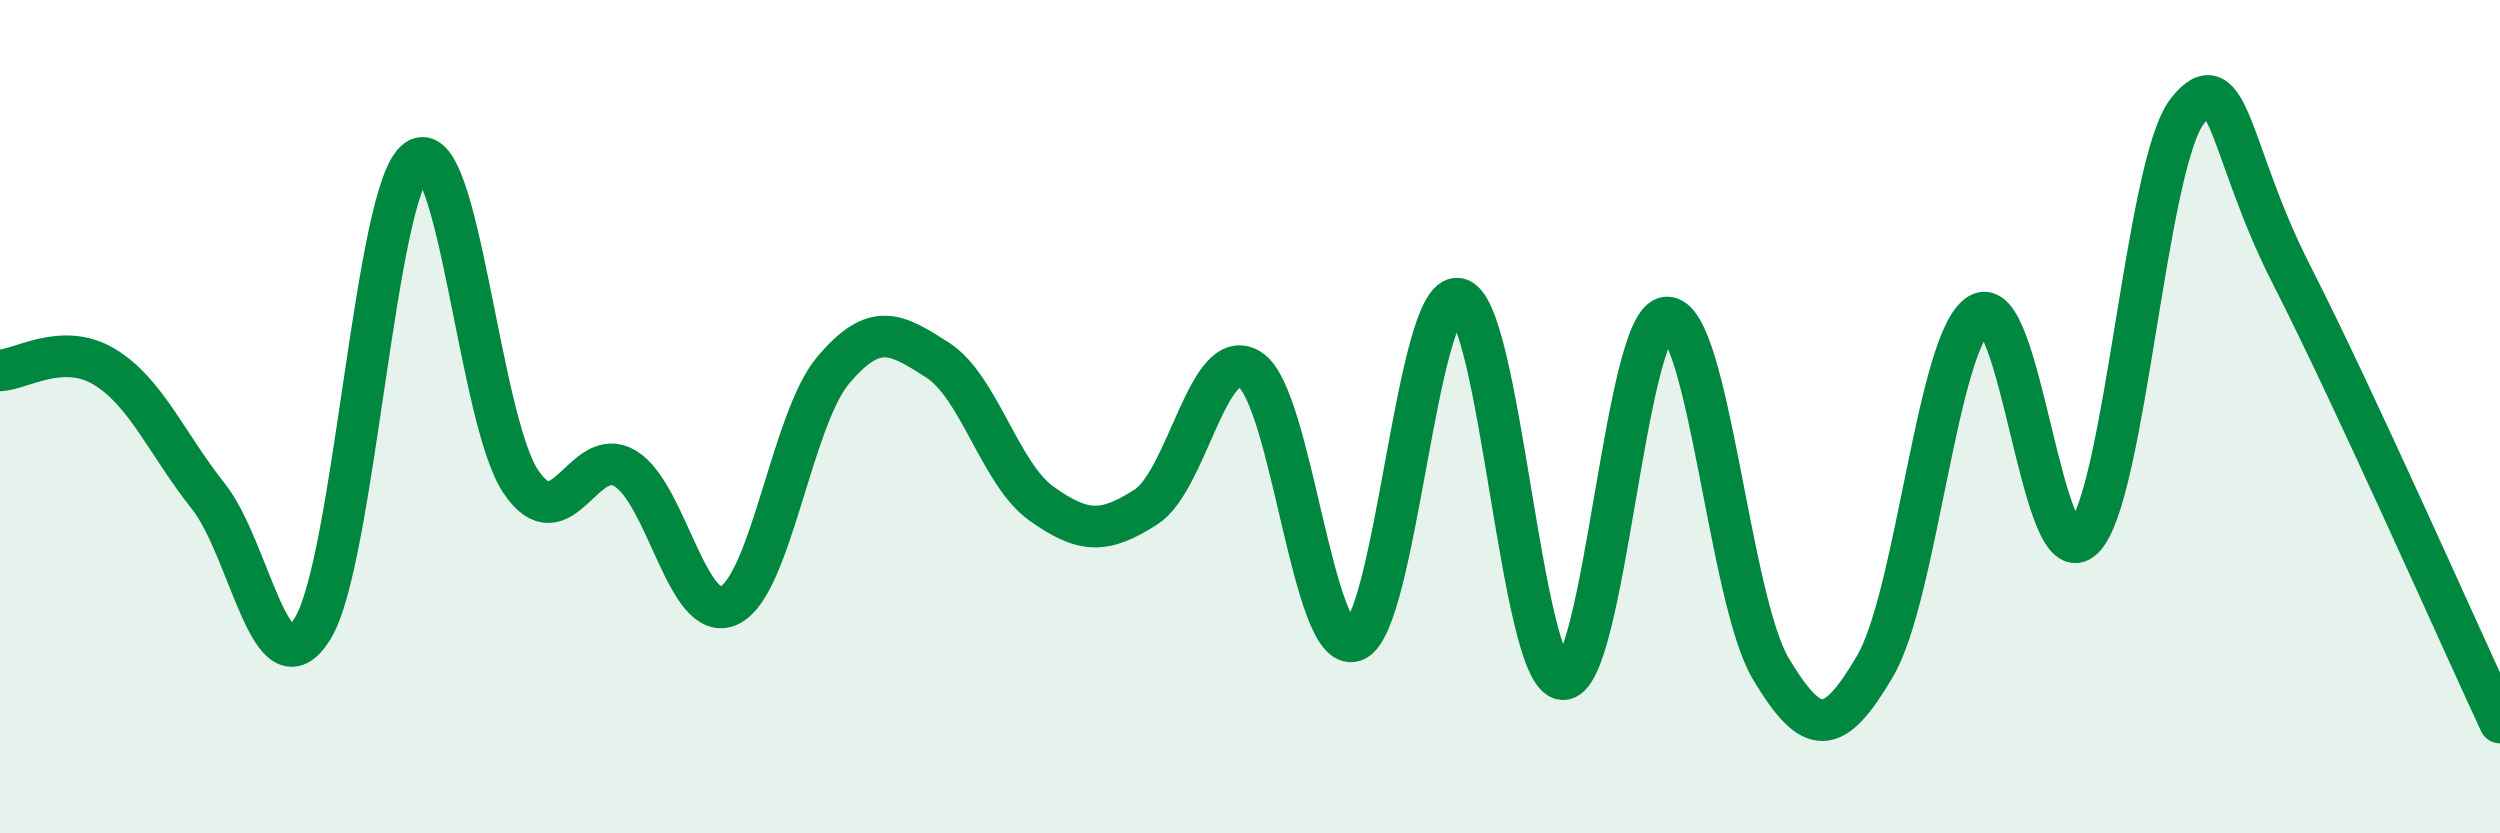 
    <svg width="60" height="20" viewBox="0 0 60 20" xmlns="http://www.w3.org/2000/svg">
      <path
        d="M 0,8.89 C 0.5,8.87 1.5,8.2 2.5,8.8 C 3.5,9.4 4,10.65 5,11.91 C 6,13.17 6.5,16.7 7.5,15.09 C 8.5,13.48 9,4.55 10,3.84 C 11,3.13 11.5,10.08 12.5,11.56 C 13.5,13.04 14,10.65 15,11.24 C 16,11.83 16.5,15 17.5,14.53 C 18.5,14.06 19,10.06 20,8.88 C 21,7.7 21.5,8 22.5,8.64 C 23.5,9.28 24,11.38 25,12.09 C 26,12.8 26.5,12.81 27.5,12.17 C 28.5,11.53 29,8.23 30,8.87 C 31,9.51 31.5,15.72 32.5,15.38 C 33.5,15.04 34,6.99 35,7.17 C 36,7.35 36.5,16.21 37.5,16.3 C 38.5,16.39 39,7.67 40,7.62 C 41,7.57 41.5,14.38 42.5,16.05 C 43.5,17.72 44,17.69 45,15.99 C 46,14.29 46.5,8.15 47.5,7.54 C 48.5,6.93 49,13.9 50,12.92 C 51,11.94 51.5,3.92 52.5,2.66 C 53.5,1.4 53.5,3.66 55,6.6 C 56.5,9.54 59,15.19 60,17.34L60 20L0 20Z"
        fill="#008740"
        opacity="0.1"
        stroke-linecap="round"
        stroke-linejoin="round"
      />
      <path
        d="M 0,8.89 C 0.5,8.87 1.5,8.2 2.5,8.8 C 3.5,9.4 4,10.65 5,11.91 C 6,13.17 6.5,16.7 7.5,15.09 C 8.5,13.48 9,4.55 10,3.84 C 11,3.13 11.5,10.08 12.5,11.56 C 13.5,13.04 14,10.65 15,11.24 C 16,11.83 16.5,15 17.5,14.53 C 18.5,14.06 19,10.06 20,8.88 C 21,7.7 21.5,8 22.5,8.64 C 23.5,9.28 24,11.38 25,12.09 C 26,12.8 26.5,12.81 27.5,12.17 C 28.5,11.53 29,8.23 30,8.87 C 31,9.51 31.5,15.72 32.5,15.38 C 33.5,15.04 34,6.99 35,7.17 C 36,7.35 36.5,16.21 37.5,16.3 C 38.5,16.39 39,7.67 40,7.62 C 41,7.57 41.5,14.38 42.5,16.05 C 43.5,17.72 44,17.69 45,15.99 C 46,14.29 46.5,8.15 47.5,7.54 C 48.5,6.93 49,13.9 50,12.92 C 51,11.94 51.5,3.92 52.5,2.66 C 53.5,1.4 53.5,3.66 55,6.6 C 56.5,9.54 59,15.19 60,17.34"
        stroke="#008740"
        stroke-width="1"
        fill="none"
        stroke-linecap="round"
        stroke-linejoin="round"
      />
    </svg>
  